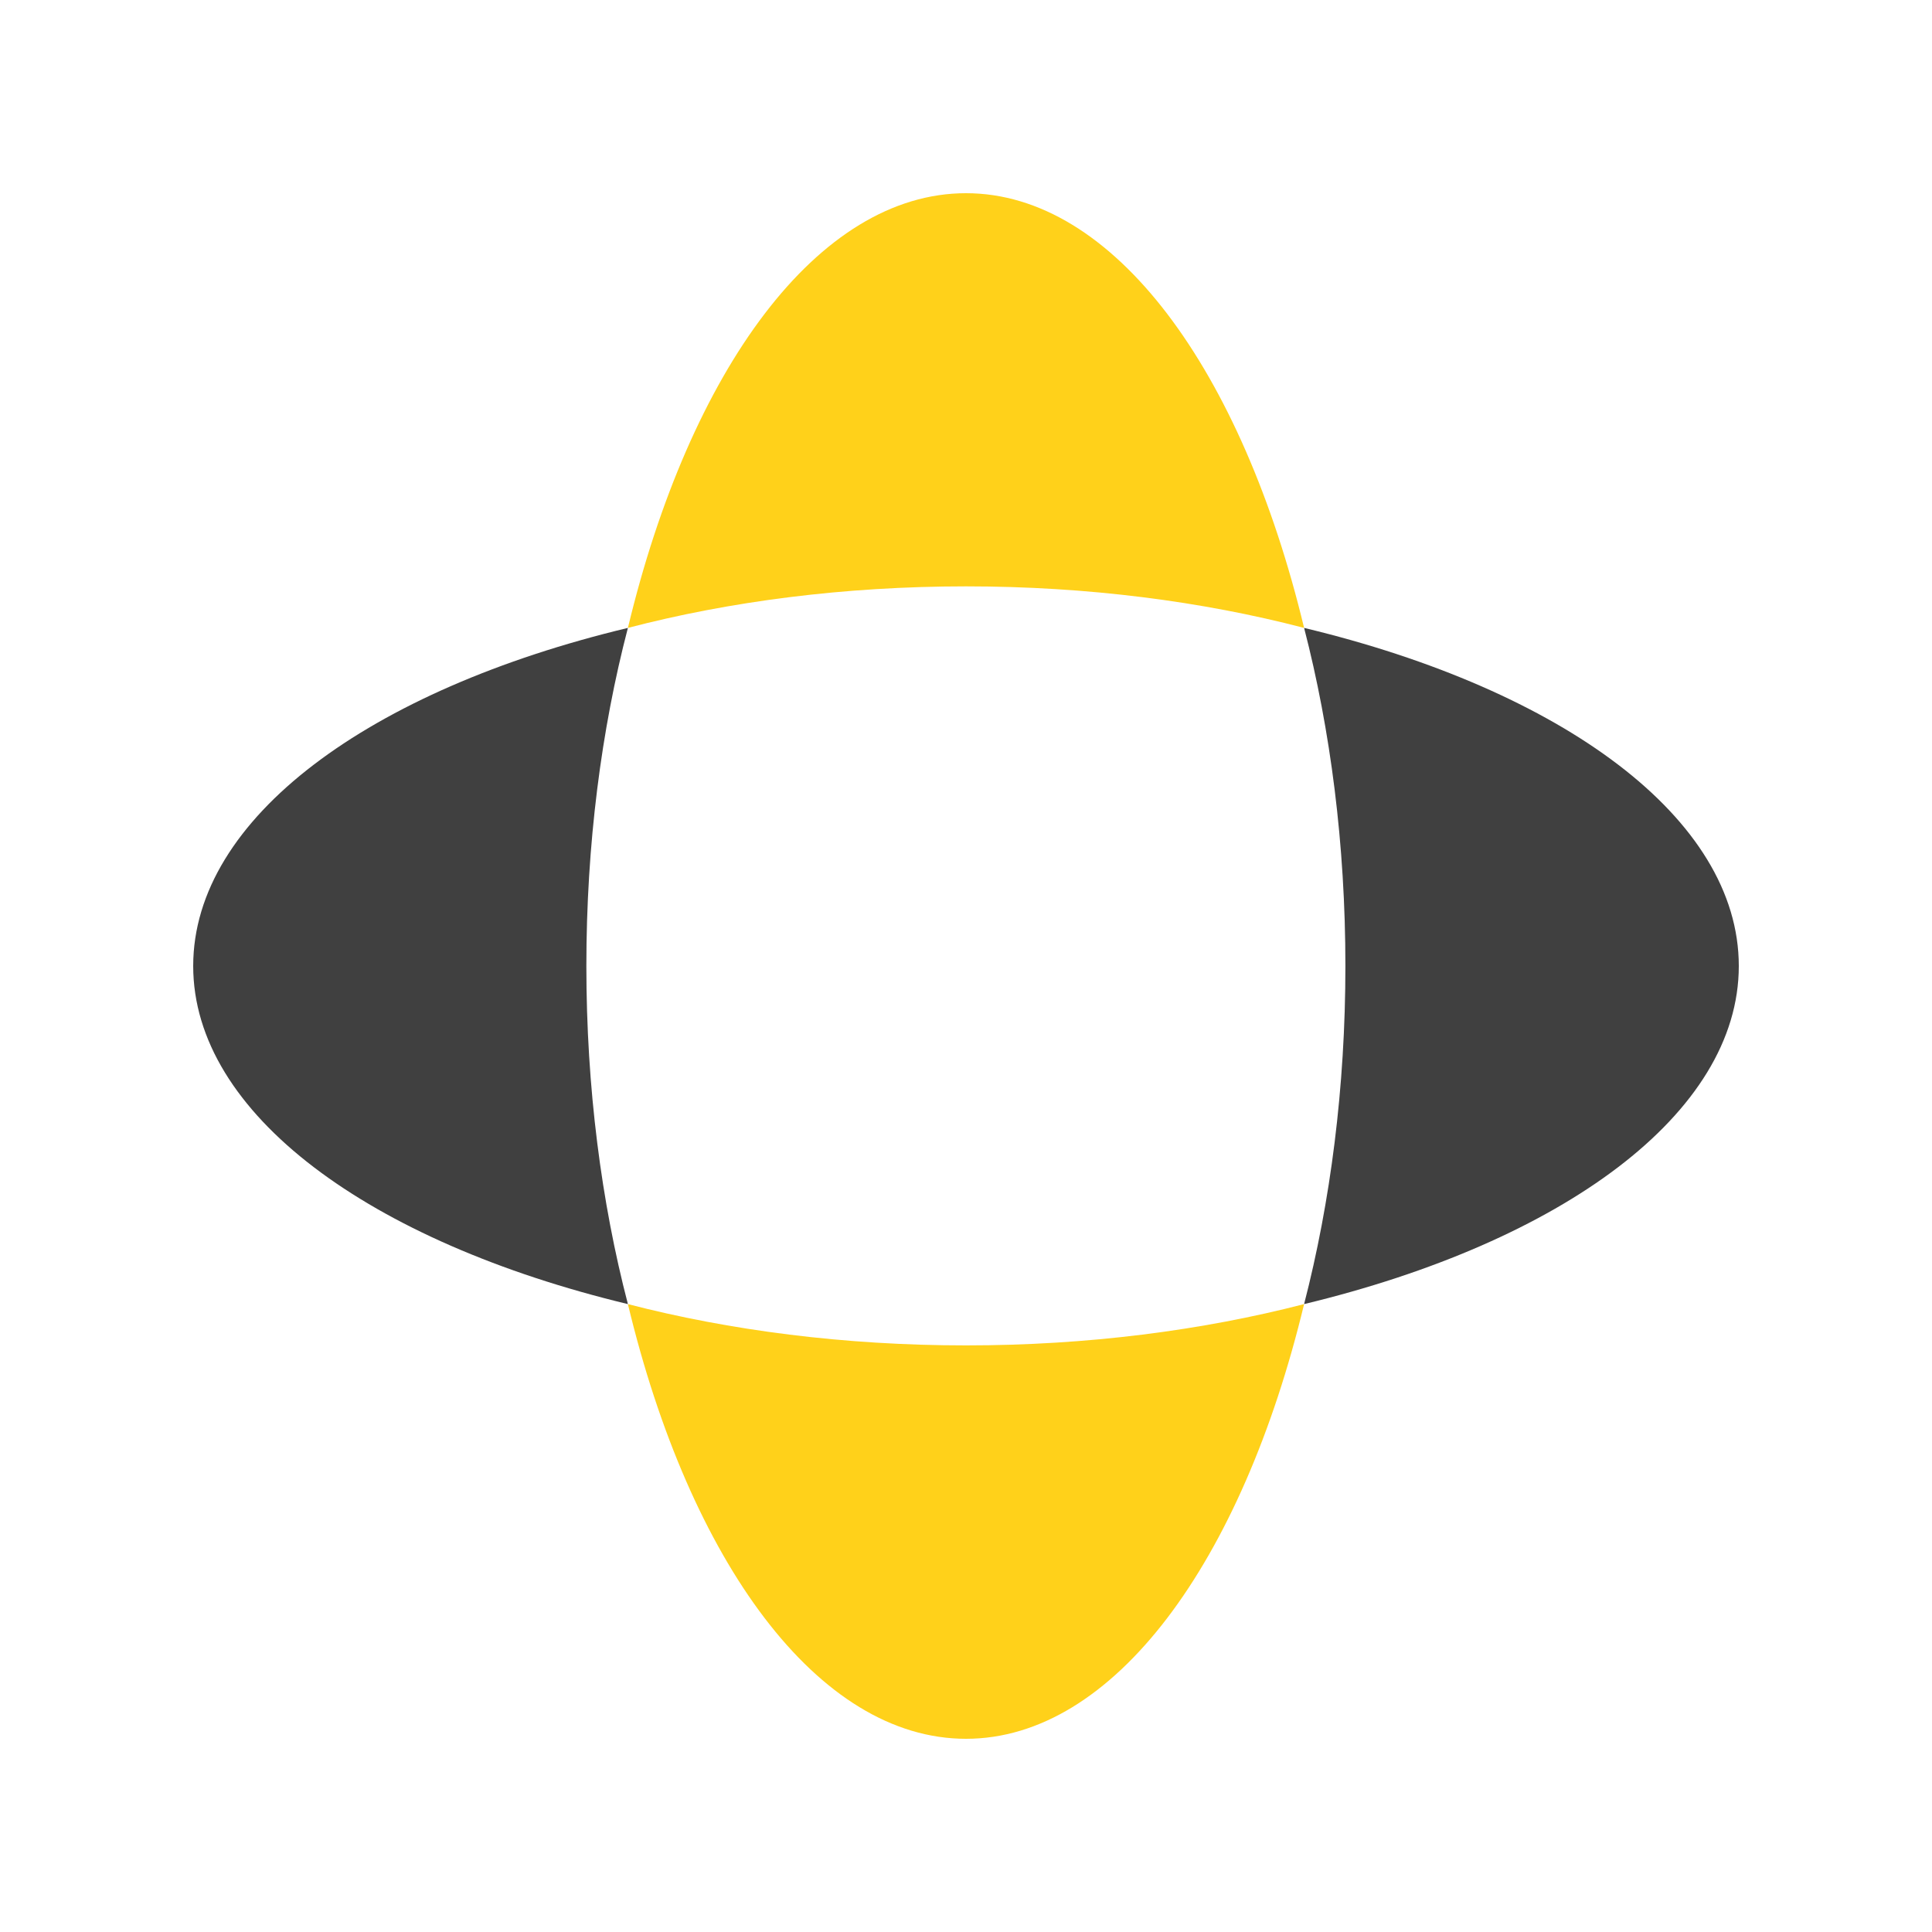 <svg width="80" height="80" viewBox="0 0 80 80" fill="none" xmlns="http://www.w3.org/2000/svg" xmlns:xlink="http://www.w3.org/1999/xlink">
	<desc>
			Created with Pixso.
	</desc>
	<defs>
		<clipPath id="clip226_11875">
			<rect id="Icon" rx="0" width="79" height="79" transform="translate(0.5 0.5)" fill="white" fill-opacity="0"/>
		</clipPath>
	</defs>
	<g clip-path="url(#clip226_11875)">
		<path id="Subtract" d="M54 54C64.67 51.43 72 46.12 72 40C72 33.87 64.67 28.56 54 26C55.09 30.21 55.71 34.96 55.71 40C55.71 45.03 55.09 49.78 54 54Z" fill="#404040" fill-opacity="1" fill-rule="evenodd"/>
		<path id="Subtract" d="M26 54C15.32 51.43 8 46.12 8 40C8 33.87 15.32 28.56 26 26C24.9 30.21 24.28 34.96 24.28 40C24.28 45.03 24.9 49.78 26 54Z" fill="#404040" fill-opacity="1" fill-rule="evenodd"/>
		<path id="Subtract" d="M26 54C28.56 64.67 33.87 72 40 72C46.12 72 51.43 64.67 54 54C49.78 55.09 45.03 55.71 40 55.71C34.96 55.71 30.21 55.09 26 54Z" fill="#FFD11A" fill-opacity="1" fill-rule="evenodd"/>
		<path id="Subtract" d="M26 26C28.56 15.32 33.87 8 40 8C46.12 8 51.43 15.32 54 26C49.78 24.9 45.03 24.28 40 24.28C34.96 24.28 30.21 24.9 26 26Z" fill="#FFD11A" fill-opacity="1" fill-rule="evenodd"/>
	</g>
</svg>
